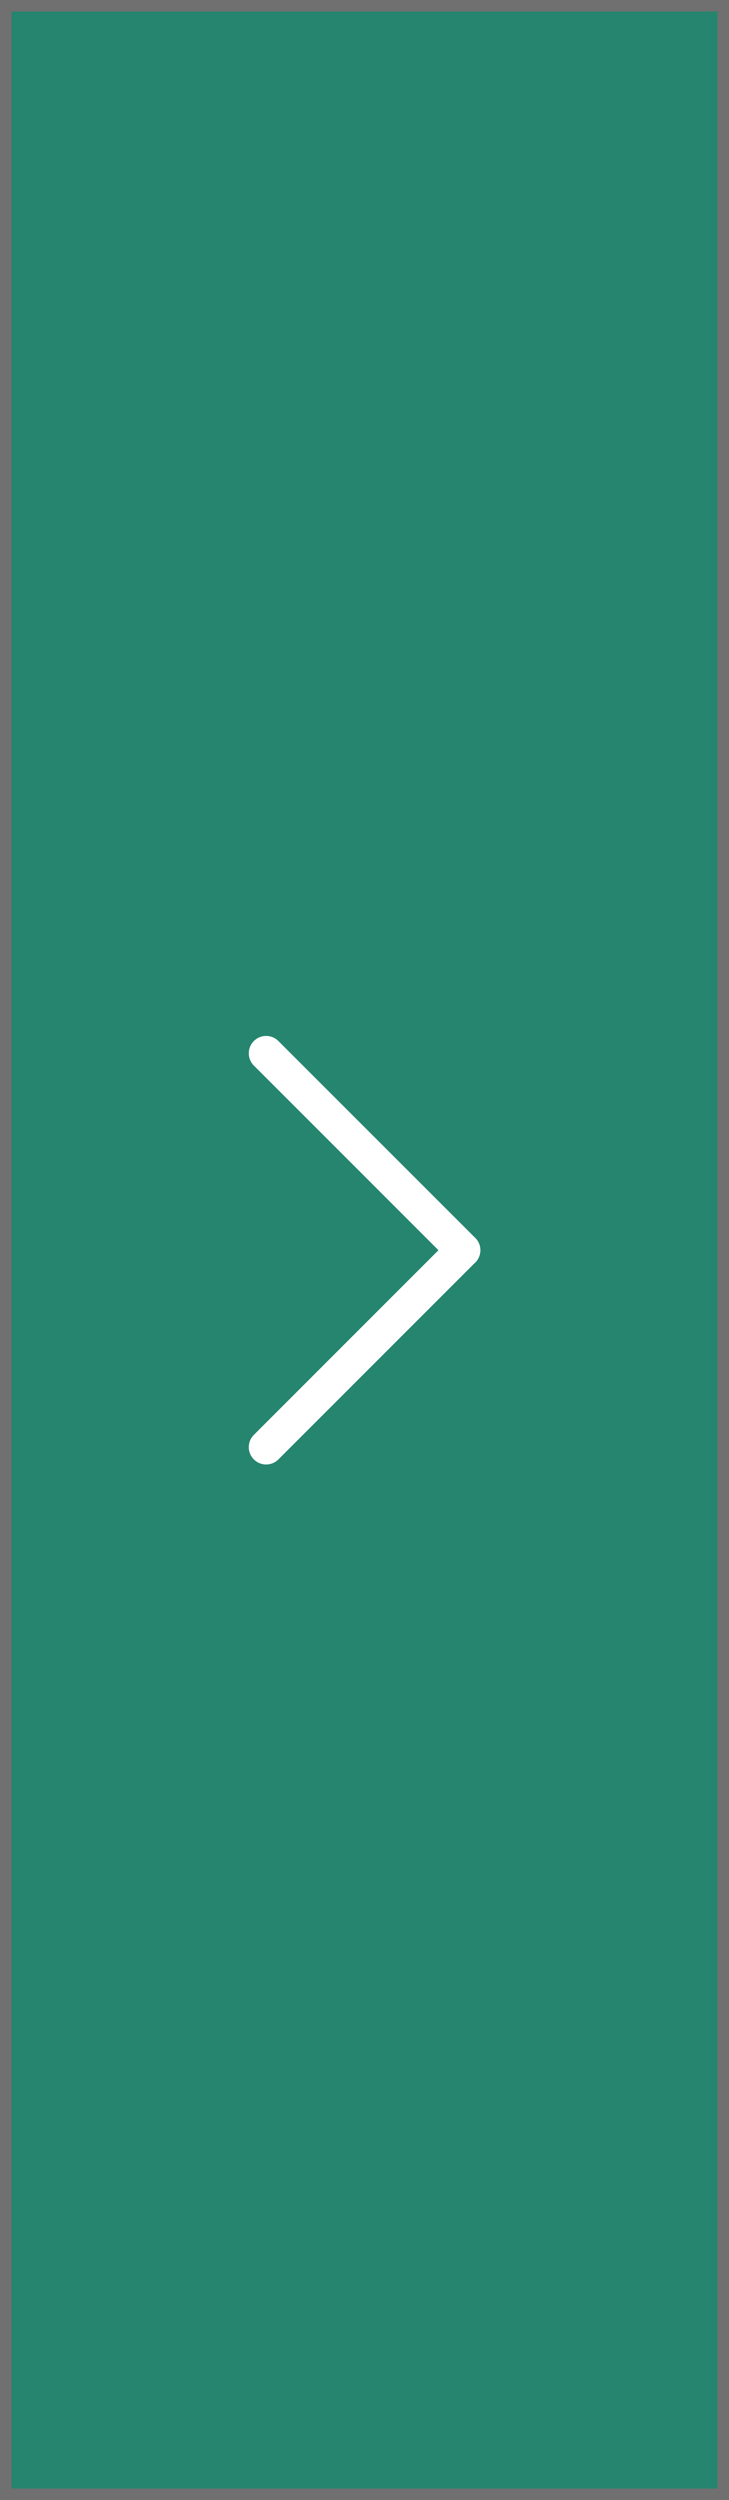 <svg xmlns="http://www.w3.org/2000/svg" width="63" height="216" viewBox="0 0 63 216"><g transform="translate(-6843 -1520)"><rect width="63" height="216" transform="translate(6843 1520)" fill="#25856f"/><path d="M1,1V215H62V1H1M0,0H63V216H0Z" transform="translate(6843 1520)" fill="#707070"/><g transform="translate(5081.208 1160)"><g transform="translate(1784.792 451)"><path d="M17.013,18.513a1.5,1.5,0,0,1-1.061-.439L-1.061,1.061a1.5,1.5,0,0,1,0-2.121,1.5,1.5,0,0,1,2.121,0L18.073,15.952a1.5,1.5,0,0,1-1.061,2.561Z" transform="translate(0 0)" fill="#fff"/><path d="M0,18.513a1.5,1.5,0,0,1-1.061-.439,1.5,1.5,0,0,1,0-2.121L15.952-1.061a1.5,1.5,0,0,1,2.121,0,1.5,1.5,0,0,1,0,2.121L1.061,18.073A1.5,1.5,0,0,1,0,18.513Z" transform="translate(0 17.013)" fill="#fff"/></g></g></g></svg>